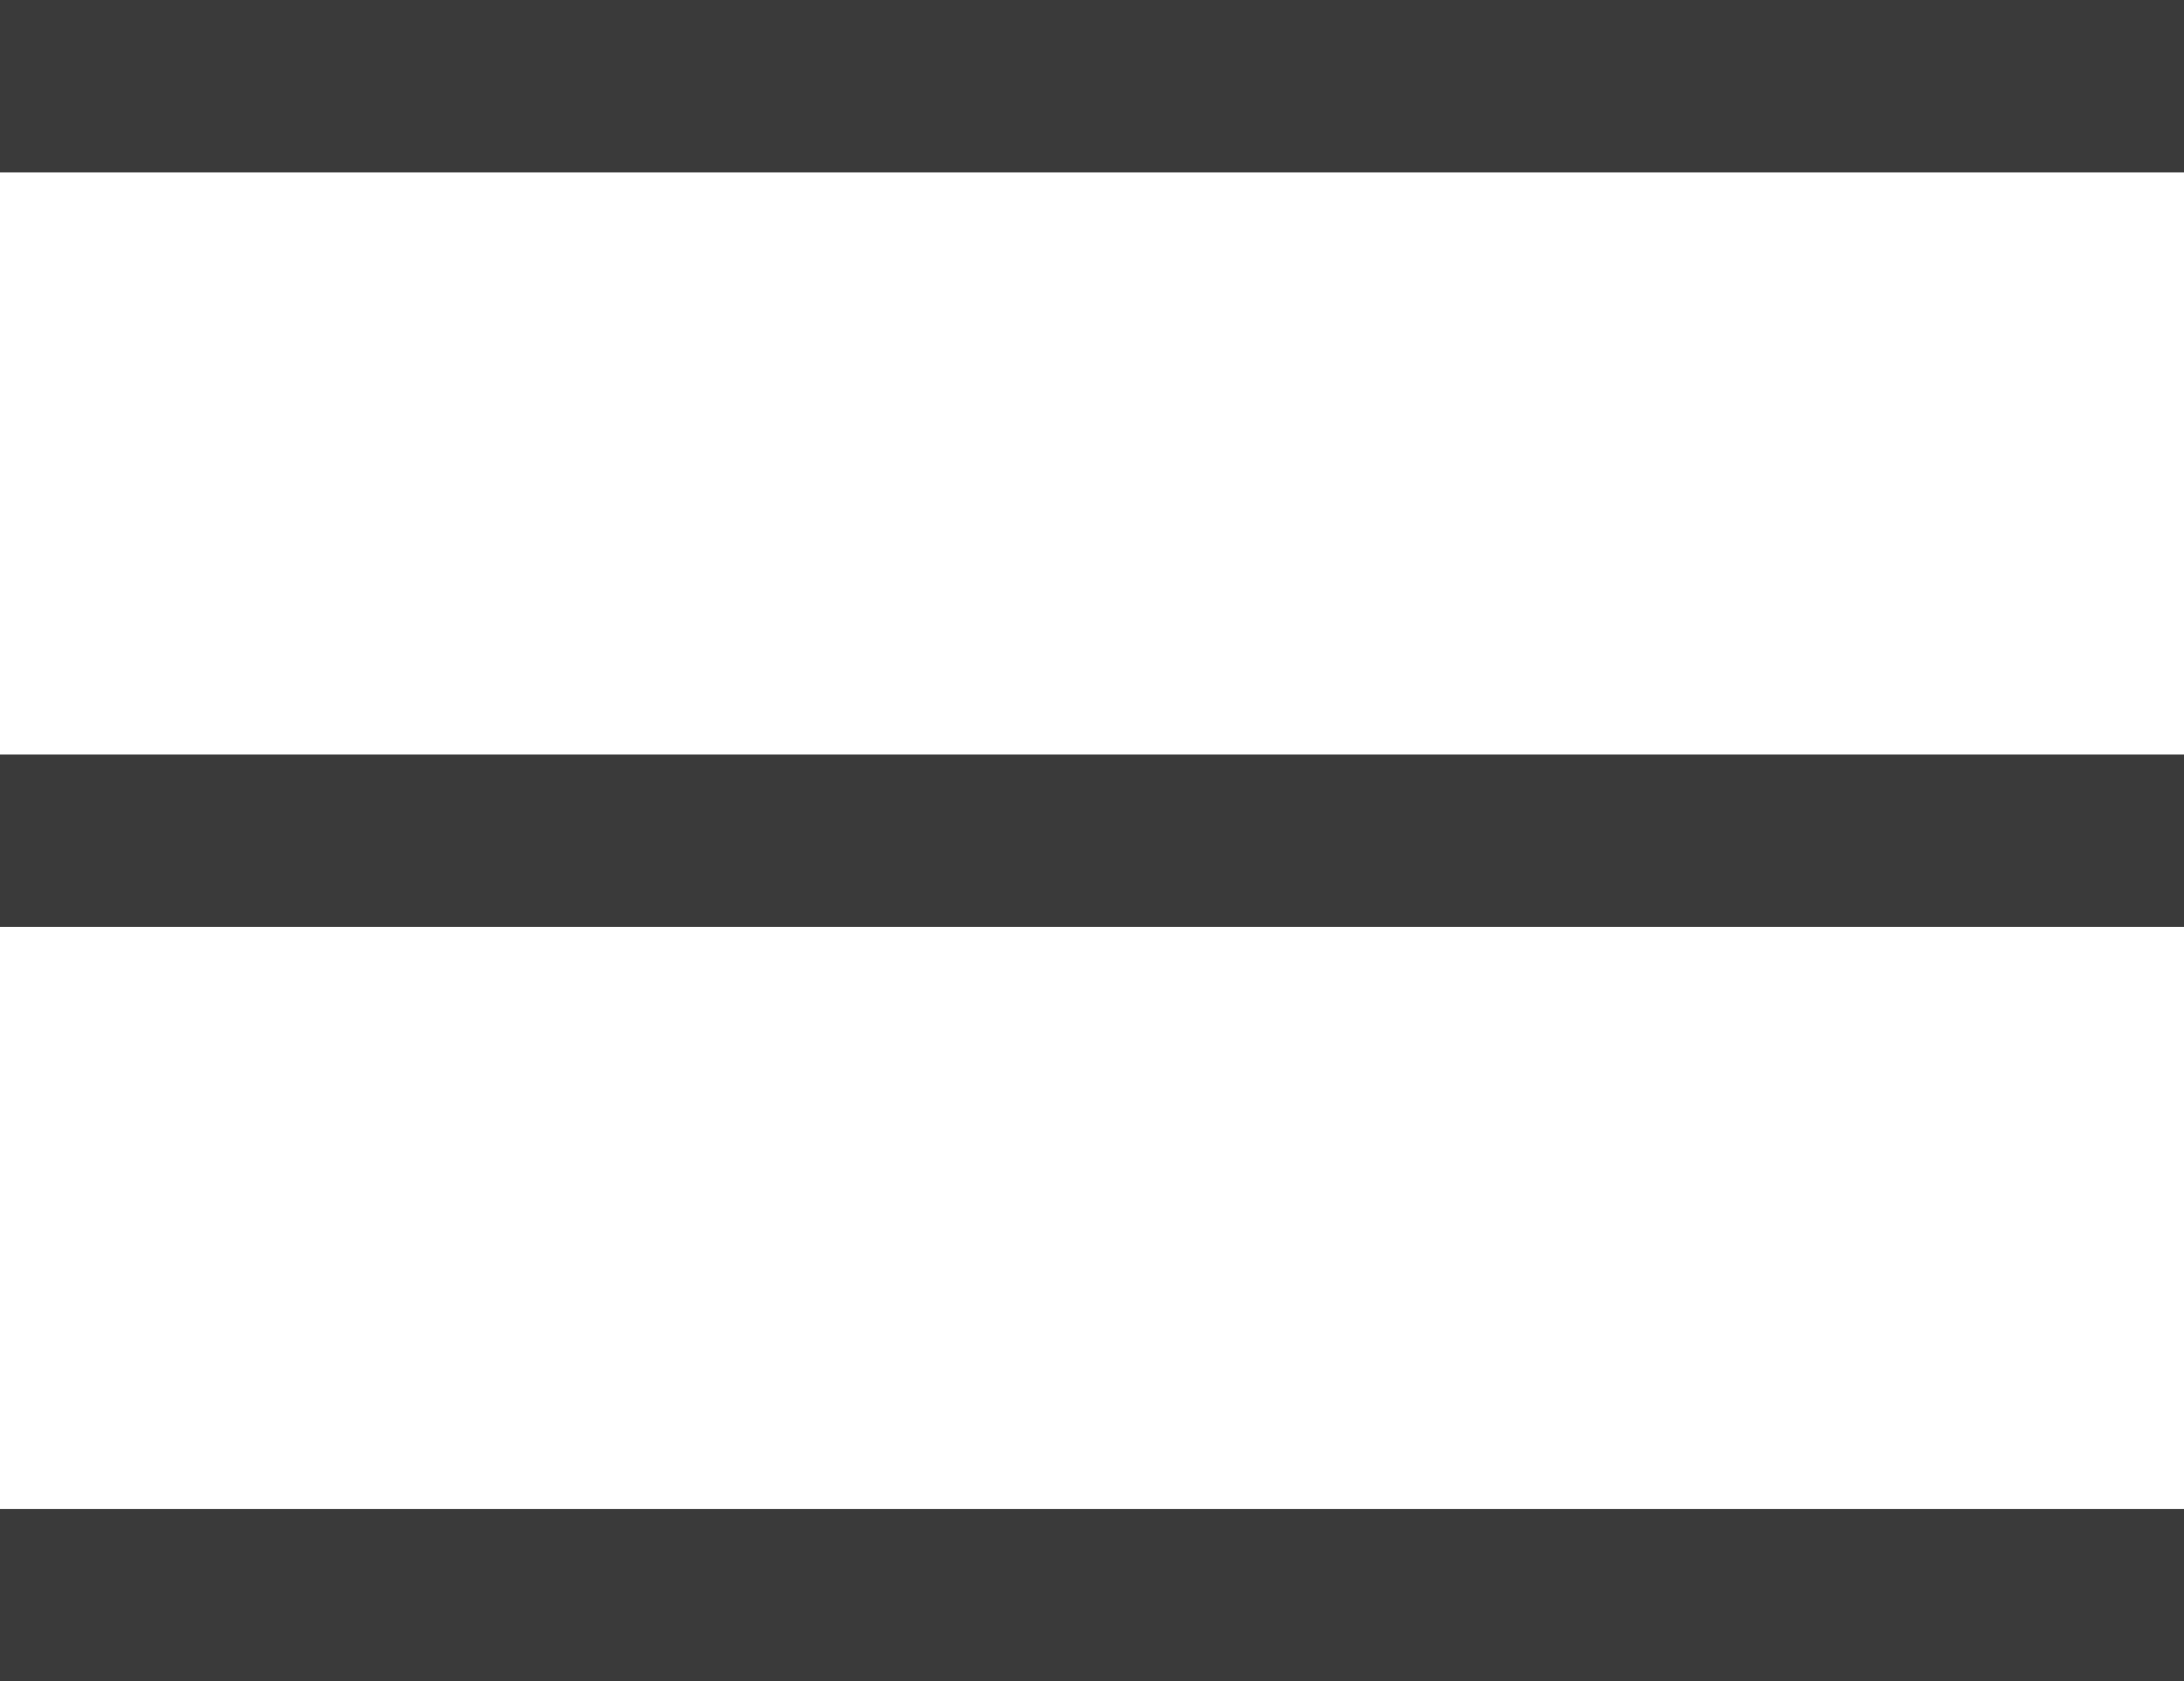 <svg xmlns="http://www.w3.org/2000/svg" width="25.332" height="19.5" viewBox="0 0 25.332 19.5">
  <g id="MENU_BURGER_MOD3_" data-name="MENU BURGER (MOD3)" transform="translate(-9.5 -8.188)">
    <line id="Ligne_1" data-name="Ligne 1" x2="25.332" transform="translate(9.5 9.188)" fill="none" stroke="#3a3a3a" stroke-width="2"/>
    <line id="Ligne_2" data-name="Ligne 2" x2="25.332" transform="translate(9.5 17.938)" fill="none" stroke="#3a3a3a" stroke-width="2"/>
    <line id="Ligne_3" data-name="Ligne 3" x2="25.332" transform="translate(9.5 26.688)" fill="none" stroke="#3a3a3a" stroke-width="2"/>
  </g>
</svg>